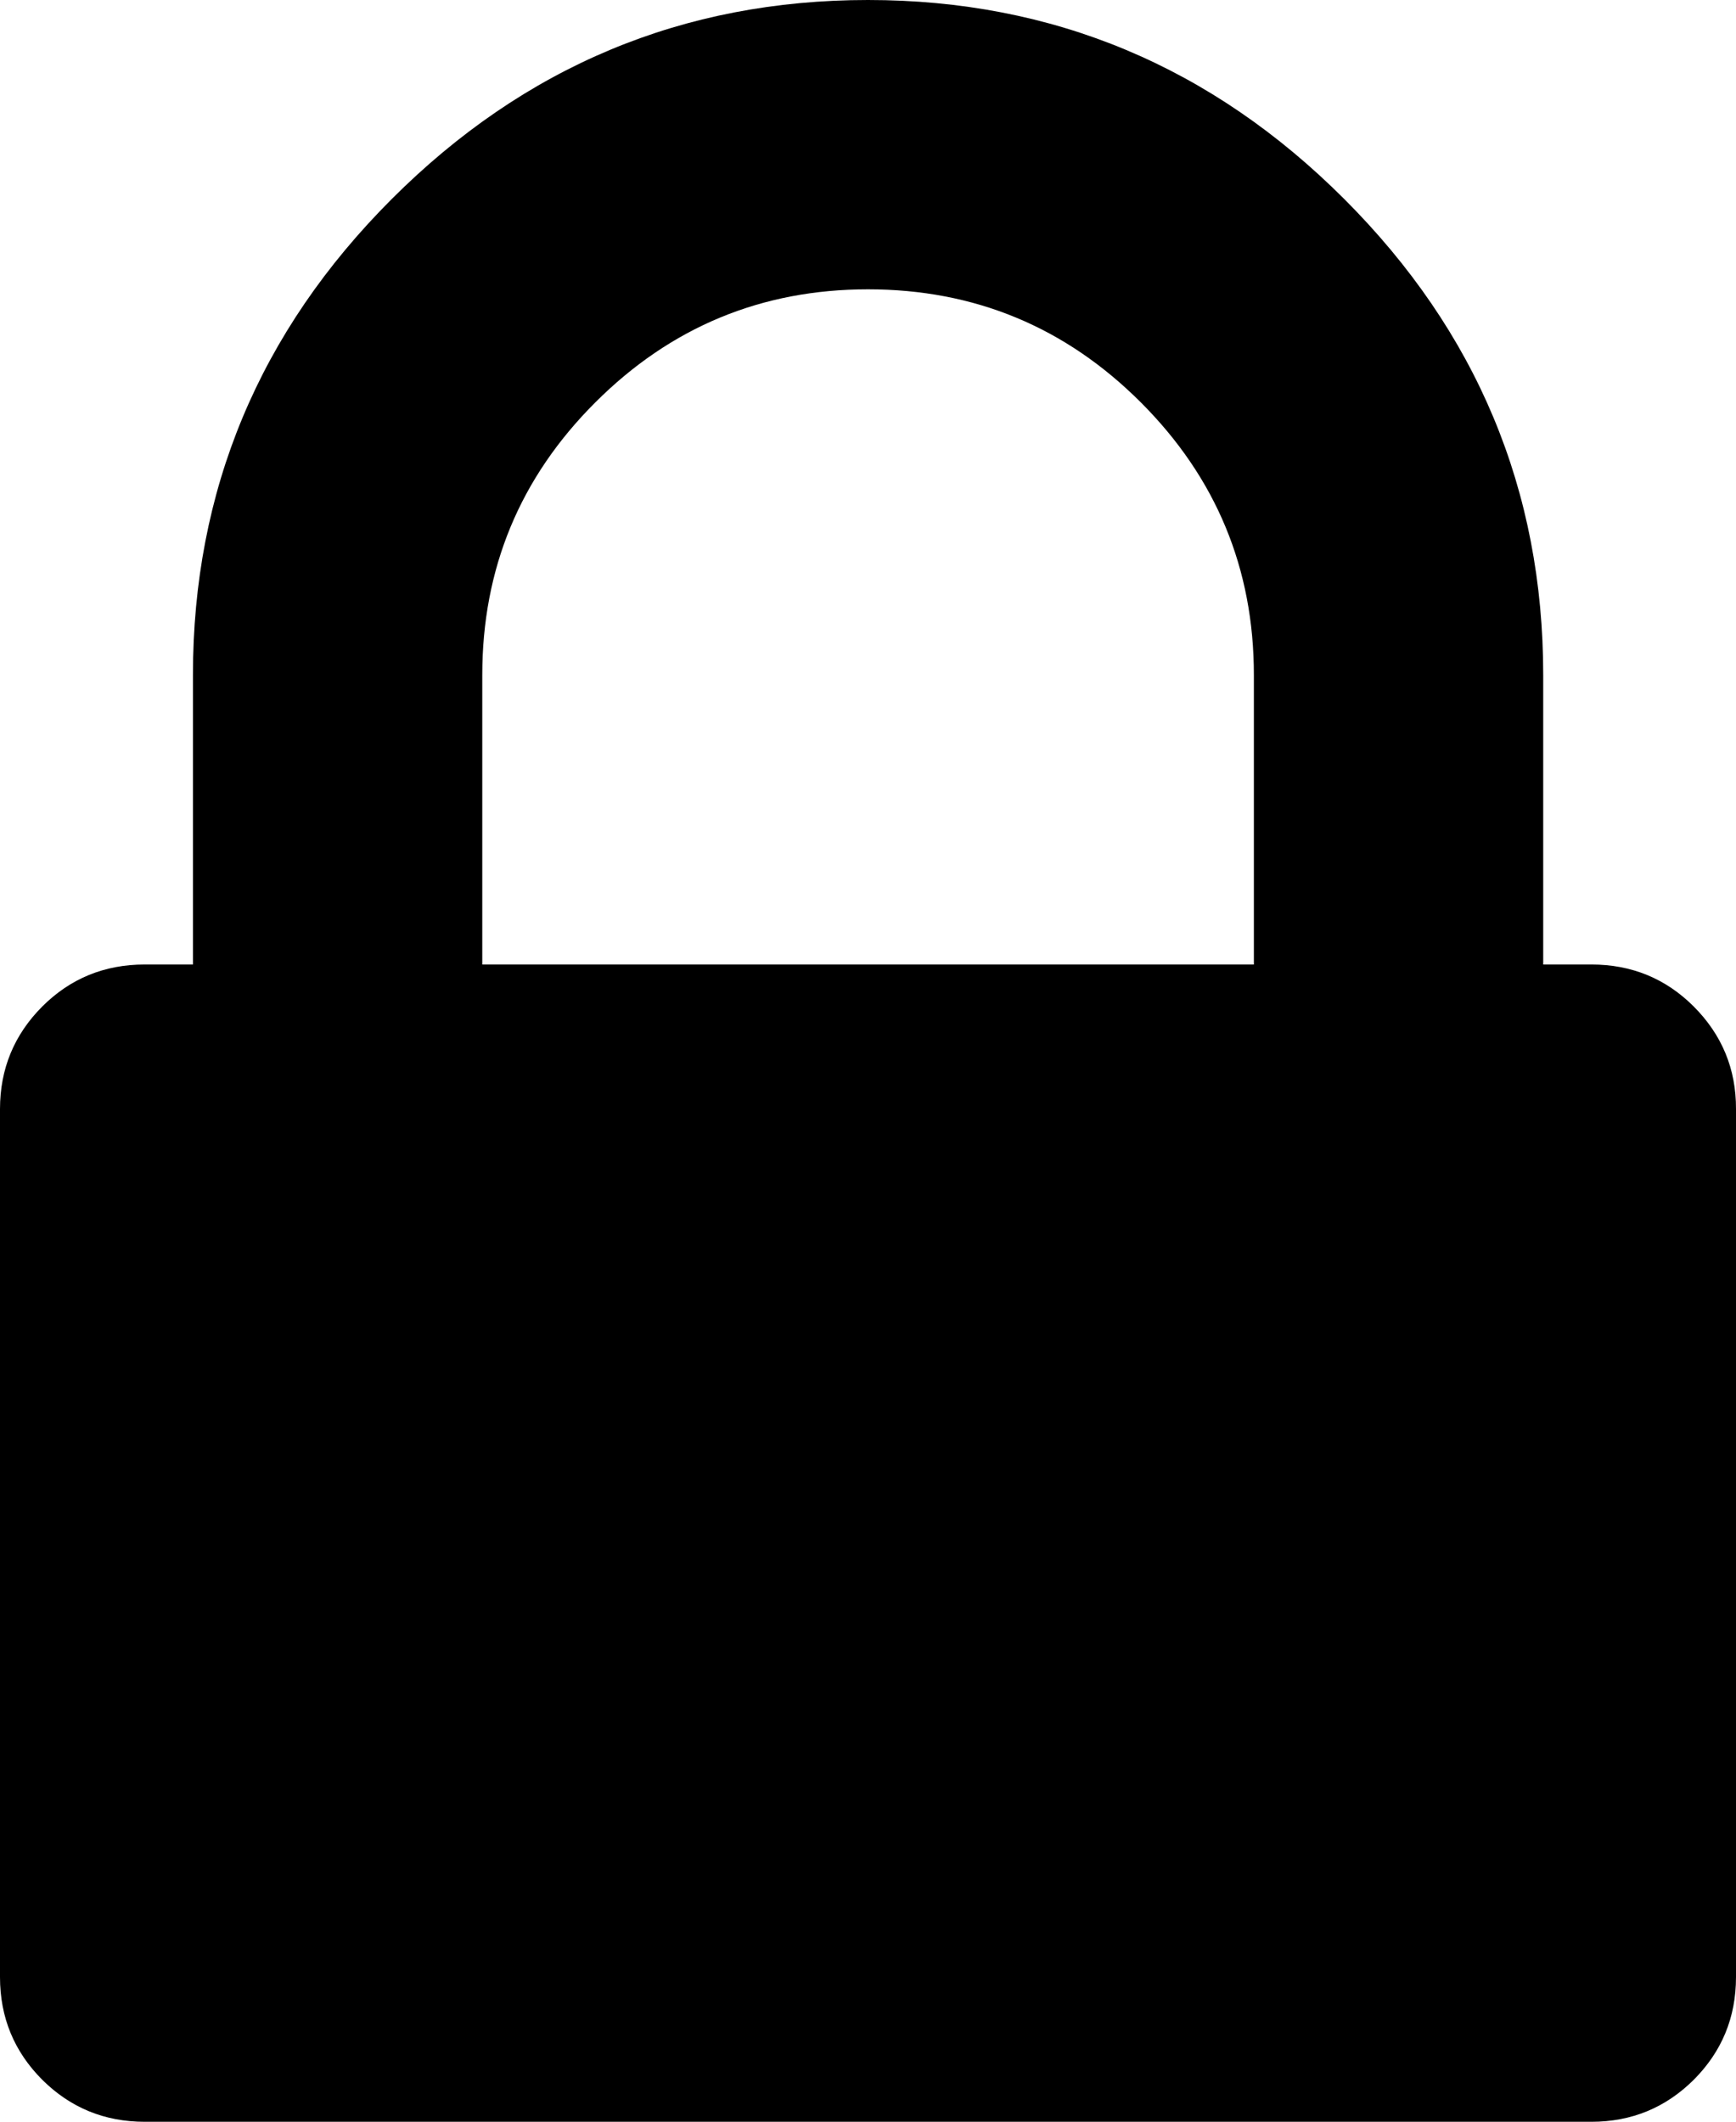 <svg width="11.454px" height="14px" viewBox="0 0 11.454 14" version="1.1" xmlns="http://www.w3.org/2000/svg" xmlns:xlink="http://www.w3.org/1999/xlink">
    <g id="Page-1" stroke="none" stroke-width="1" fill="none" fill-rule="evenodd">
        <g id="Index-page" transform="translate(-458, -138)" fill="#000000" fill-rule="nonzero">
            <g id="padlock-(2)" transform="translate(458, 138)">
                <path d="M11.176,6.642 C10.99,6.456 10.765,6.364 10.5,6.364 L10.182,6.364 L10.182,4.454 C10.182,3.235 9.744,2.188 8.869,1.313 C7.994,0.438 6.947,0 5.727,0 C4.507,0 3.46,0.438 2.585,1.313 C1.71,2.188 1.273,3.235 1.273,4.454 L1.273,6.364 L0.955,6.364 C0.689,6.364 0.464,6.456 0.278,6.642 C0.093,6.828 0,7.053 0,7.318 L0,13.045 C0,13.311 0.093,13.536 0.278,13.722 C0.464,13.907 0.689,14 0.955,14 L10.5,14 C10.765,14 10.99,13.907 11.176,13.722 C11.361,13.536 11.454,13.311 11.454,13.045 L11.454,7.318 C11.455,7.053 11.361,6.828 11.176,6.642 Z M8.273,6.364 L3.182,6.364 L3.182,4.454 C3.182,3.752 3.43,3.152 3.928,2.655 C4.425,2.158 5.025,1.909 5.727,1.909 C6.43,1.909 7.03,2.158 7.527,2.655 C8.024,3.152 8.273,3.752 8.273,4.454 L8.273,6.364 Z" id="Shape"></path>
            </g>
        </g>
    </g>
</svg>